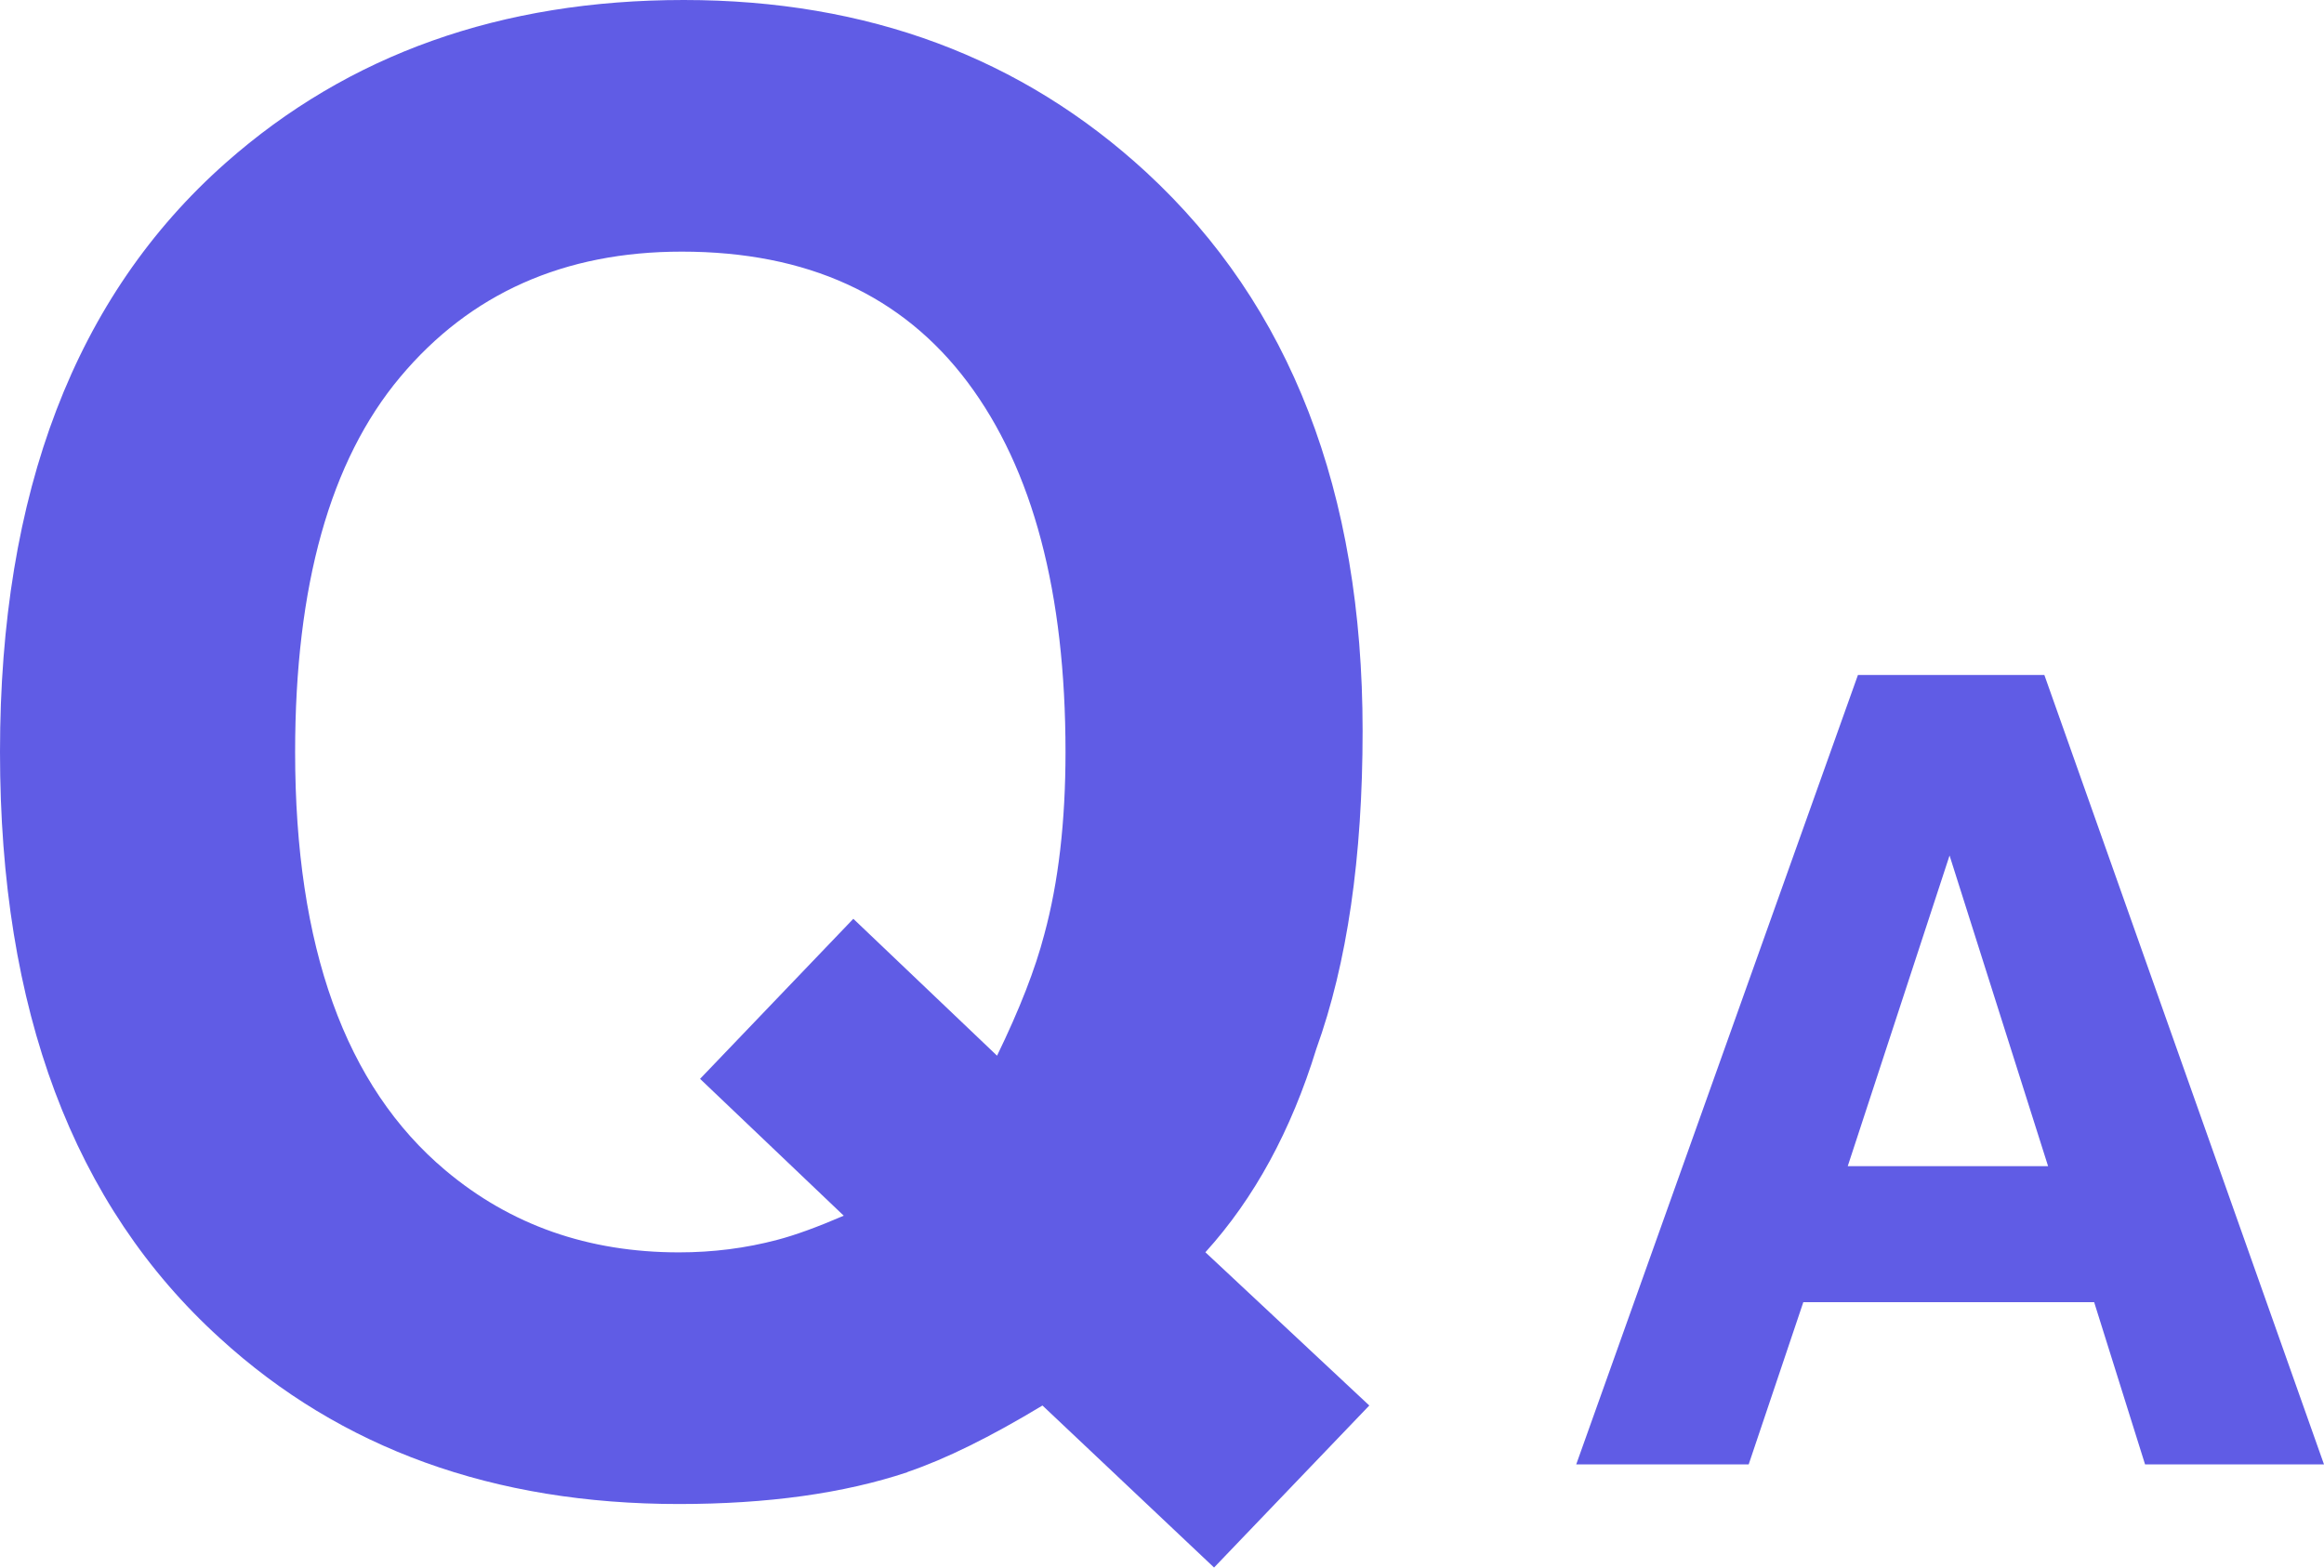 <svg height="14.291" viewBox="0 0 21.183 14.291" width="21.183" xmlns="http://www.w3.org/2000/svg"><g fill="#605ce5"><path d="m8.271 13.421c-.58.193-1.274.29-2.083.29-1.688 0-3.082-.504-4.184-1.512-1.336-1.213-2.004-2.994-2.004-5.344 0-2.367.686-4.157 2.057-5.37 1.119-.99 2.511-1.485 4.175-1.485 1.676 0 3.082.524 4.219 1.573 1.312 1.213 1.969 2.909 1.969 5.089 0 1.154-.141 2.121-.422 2.9-.229.744-.565 1.362-1.011 1.854l1.494 1.397-1.415 1.477-1.564-1.477c-.475.287-.885.489-1.23.606zm-.58-2.338-1.31-1.248 1.397-1.459 1.31 1.248c.205-.422.349-.791.431-1.107.129-.475.193-1.028.193-1.661 0-1.453-.297-2.577-.892-3.371s-1.463-1.191-2.606-1.191c-1.072 0-1.928.381-2.566 1.143-.639.762-.958 1.901-.958 3.419 0 1.775.457 3.047 1.371 3.814.592.498 1.301.747 2.127.747.311 0 .609-.038.896-.114.158-.041.36-.114.606-.22z"/><path d="m4.722 5.718h-2.651l-.498 1.479h-1.572l2.568-7.197h1.699l2.549 7.197h-1.631zm-.42-1.24-.898-2.832-.928 2.832z" transform="translate(14.366 6.153)"/></g></svg>